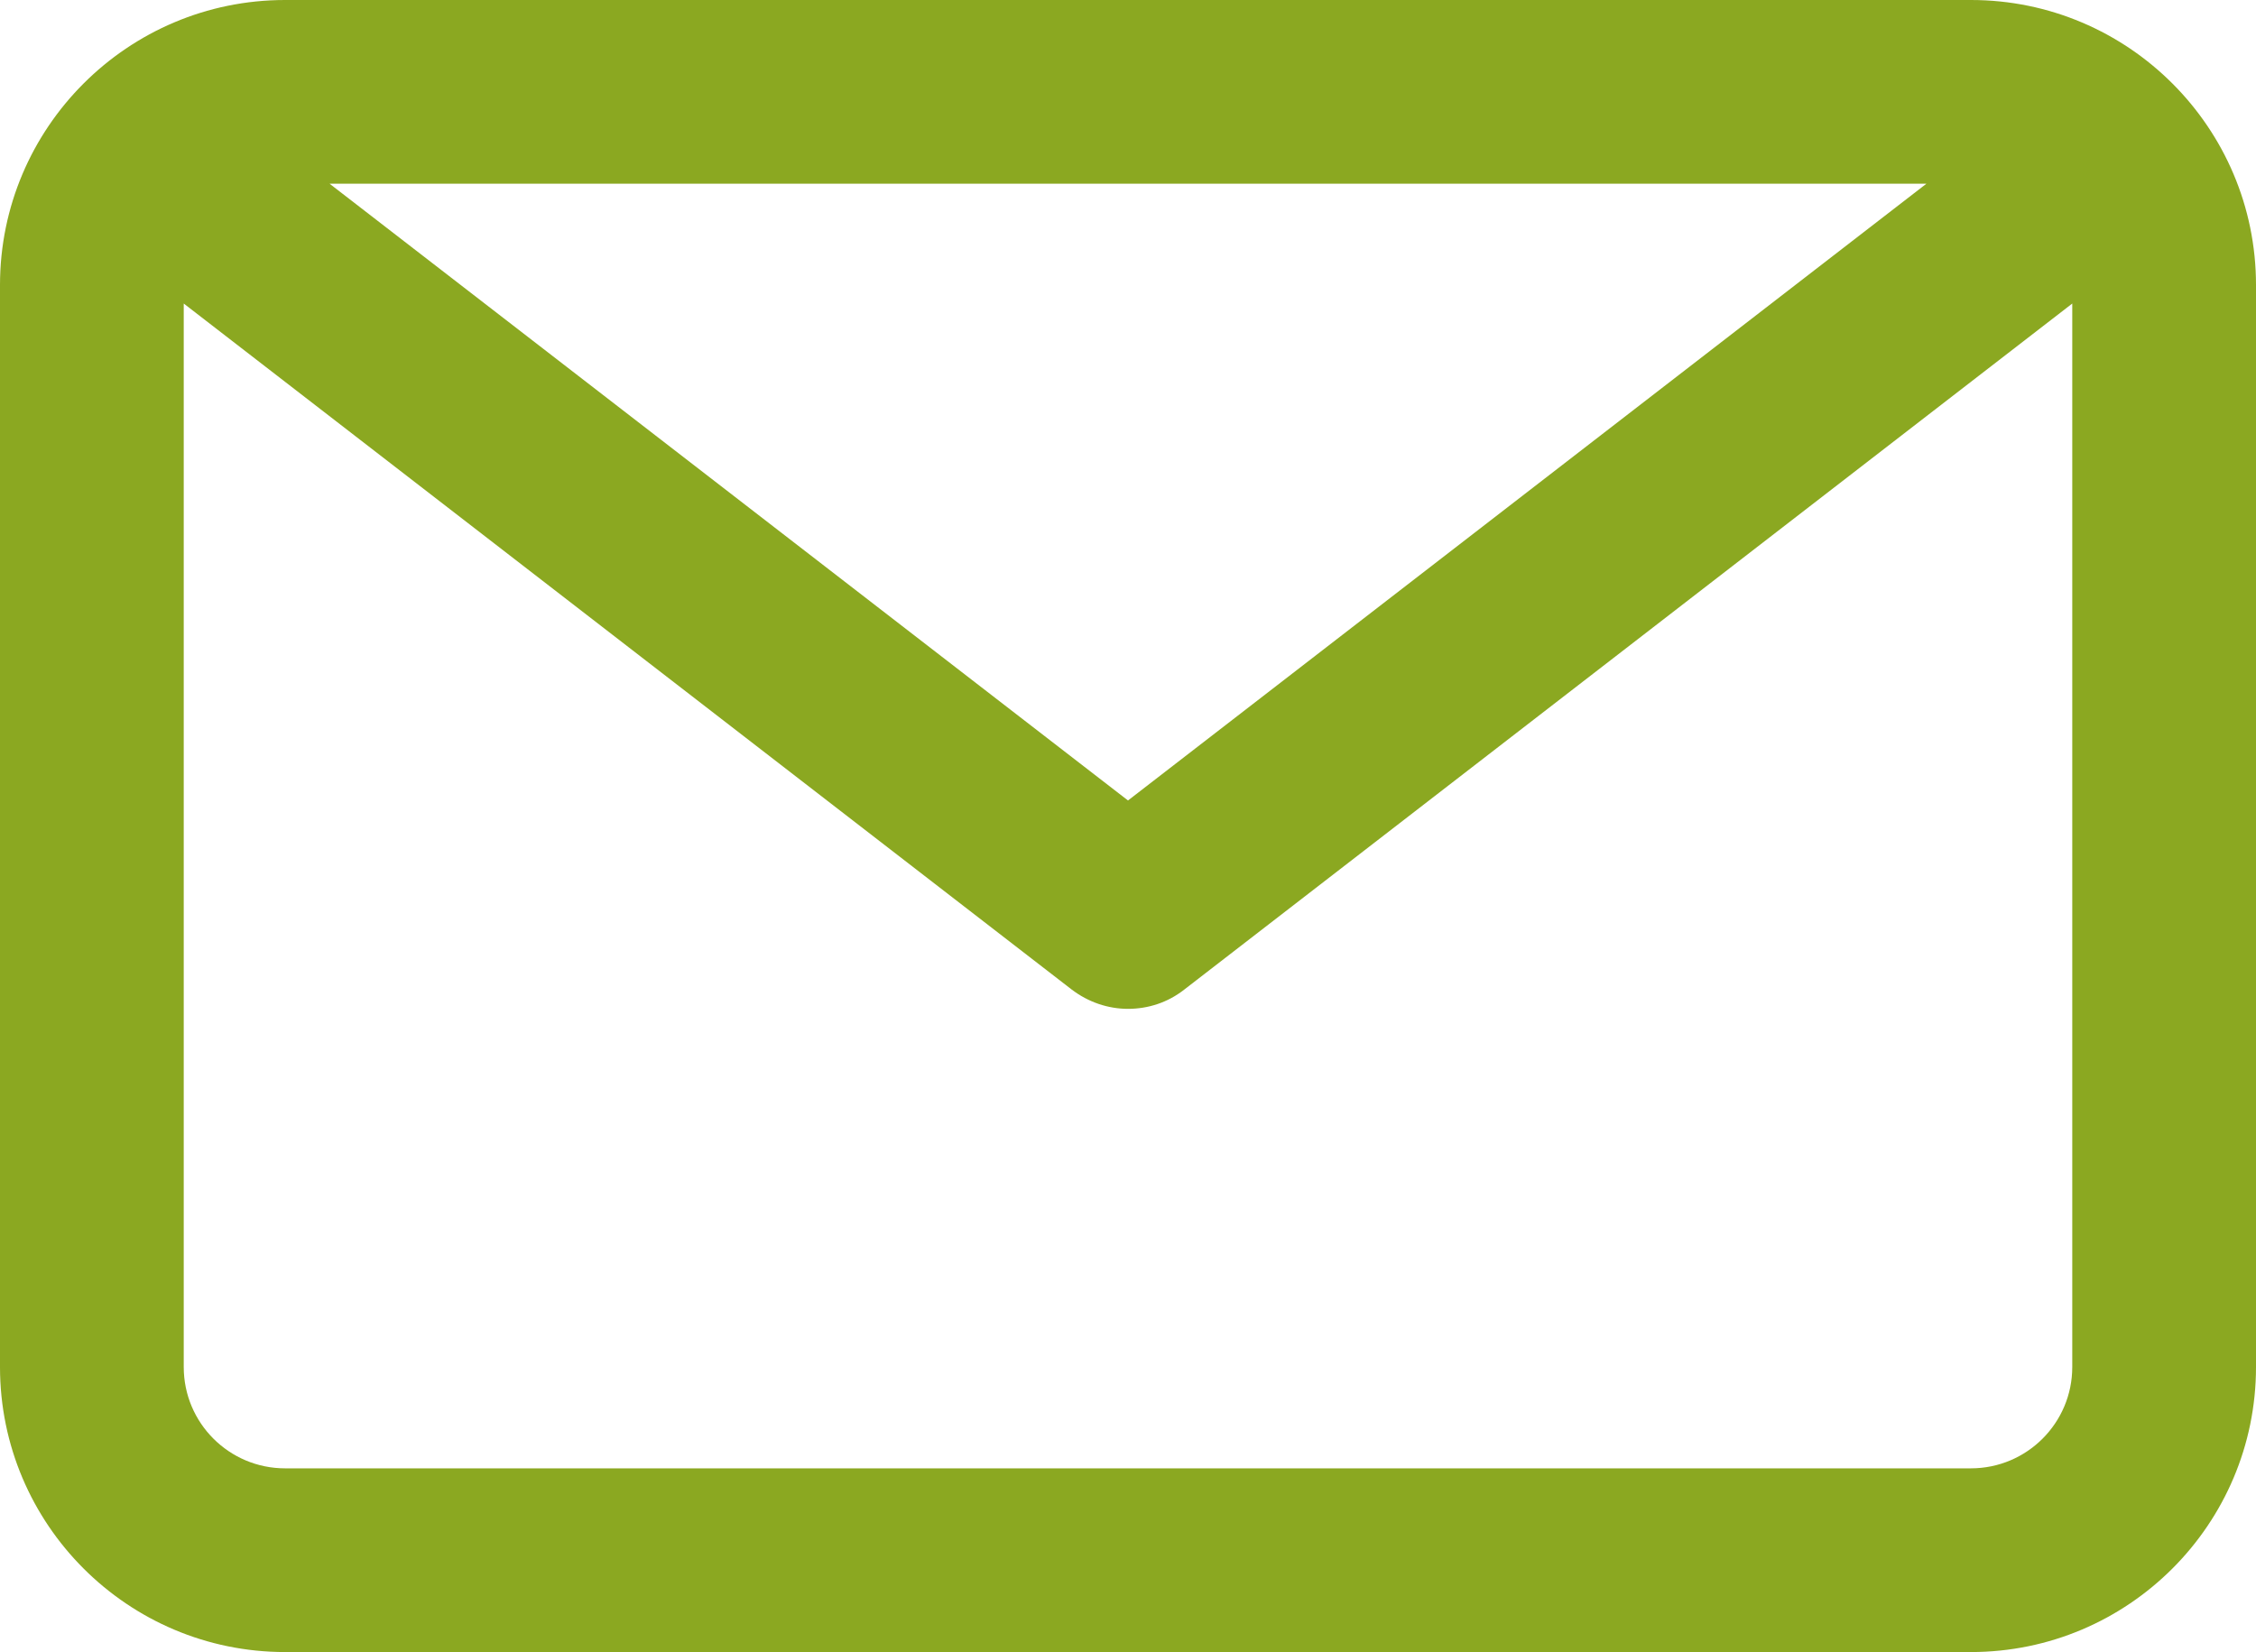 <?xml version="1.0" encoding="utf-8"?>
<!-- Generator: Adobe Illustrator 25.4.1, SVG Export Plug-In . SVG Version: 6.00 Build 0)  -->
<svg version="1.1" id="Ebene_1" xmlns:svgjs="http://svgjs.com/svgjs"
	 xmlns="http://www.w3.org/2000/svg" xmlns:xlink="http://www.w3.org/1999/xlink" x="0px" y="0px" viewBox="0 0 512 375"
	 style="enable-background:new 0 0 512 375;" xml:space="preserve">
<style type="text/css">
	.st0{fill:#8BA821;}
</style>
<g>
	<g>
		<path class="st0" d="M447.3,0H64.7C29,0,0,29,0,64.7v245.6C0,346,29,375,64.7,375h382.6c35.7,0,64.7-29,64.7-64.7V64.7
			C512,29,483,0,447.3,0z M437.2,41.7L256,181.7L74.8,41.7H437.2z M447.3,333.3H64.7c-12.7,0-23-10.3-23-23V68.9l201.5,155.7
			c3.8,2.9,8.3,4.4,12.8,4.4c4.5,0,9-1.4,12.8-4.4L470.3,68.9v241.4C470.3,323,460,333.3,447.3,333.3z"/>
	</g>
</g>
</svg>
